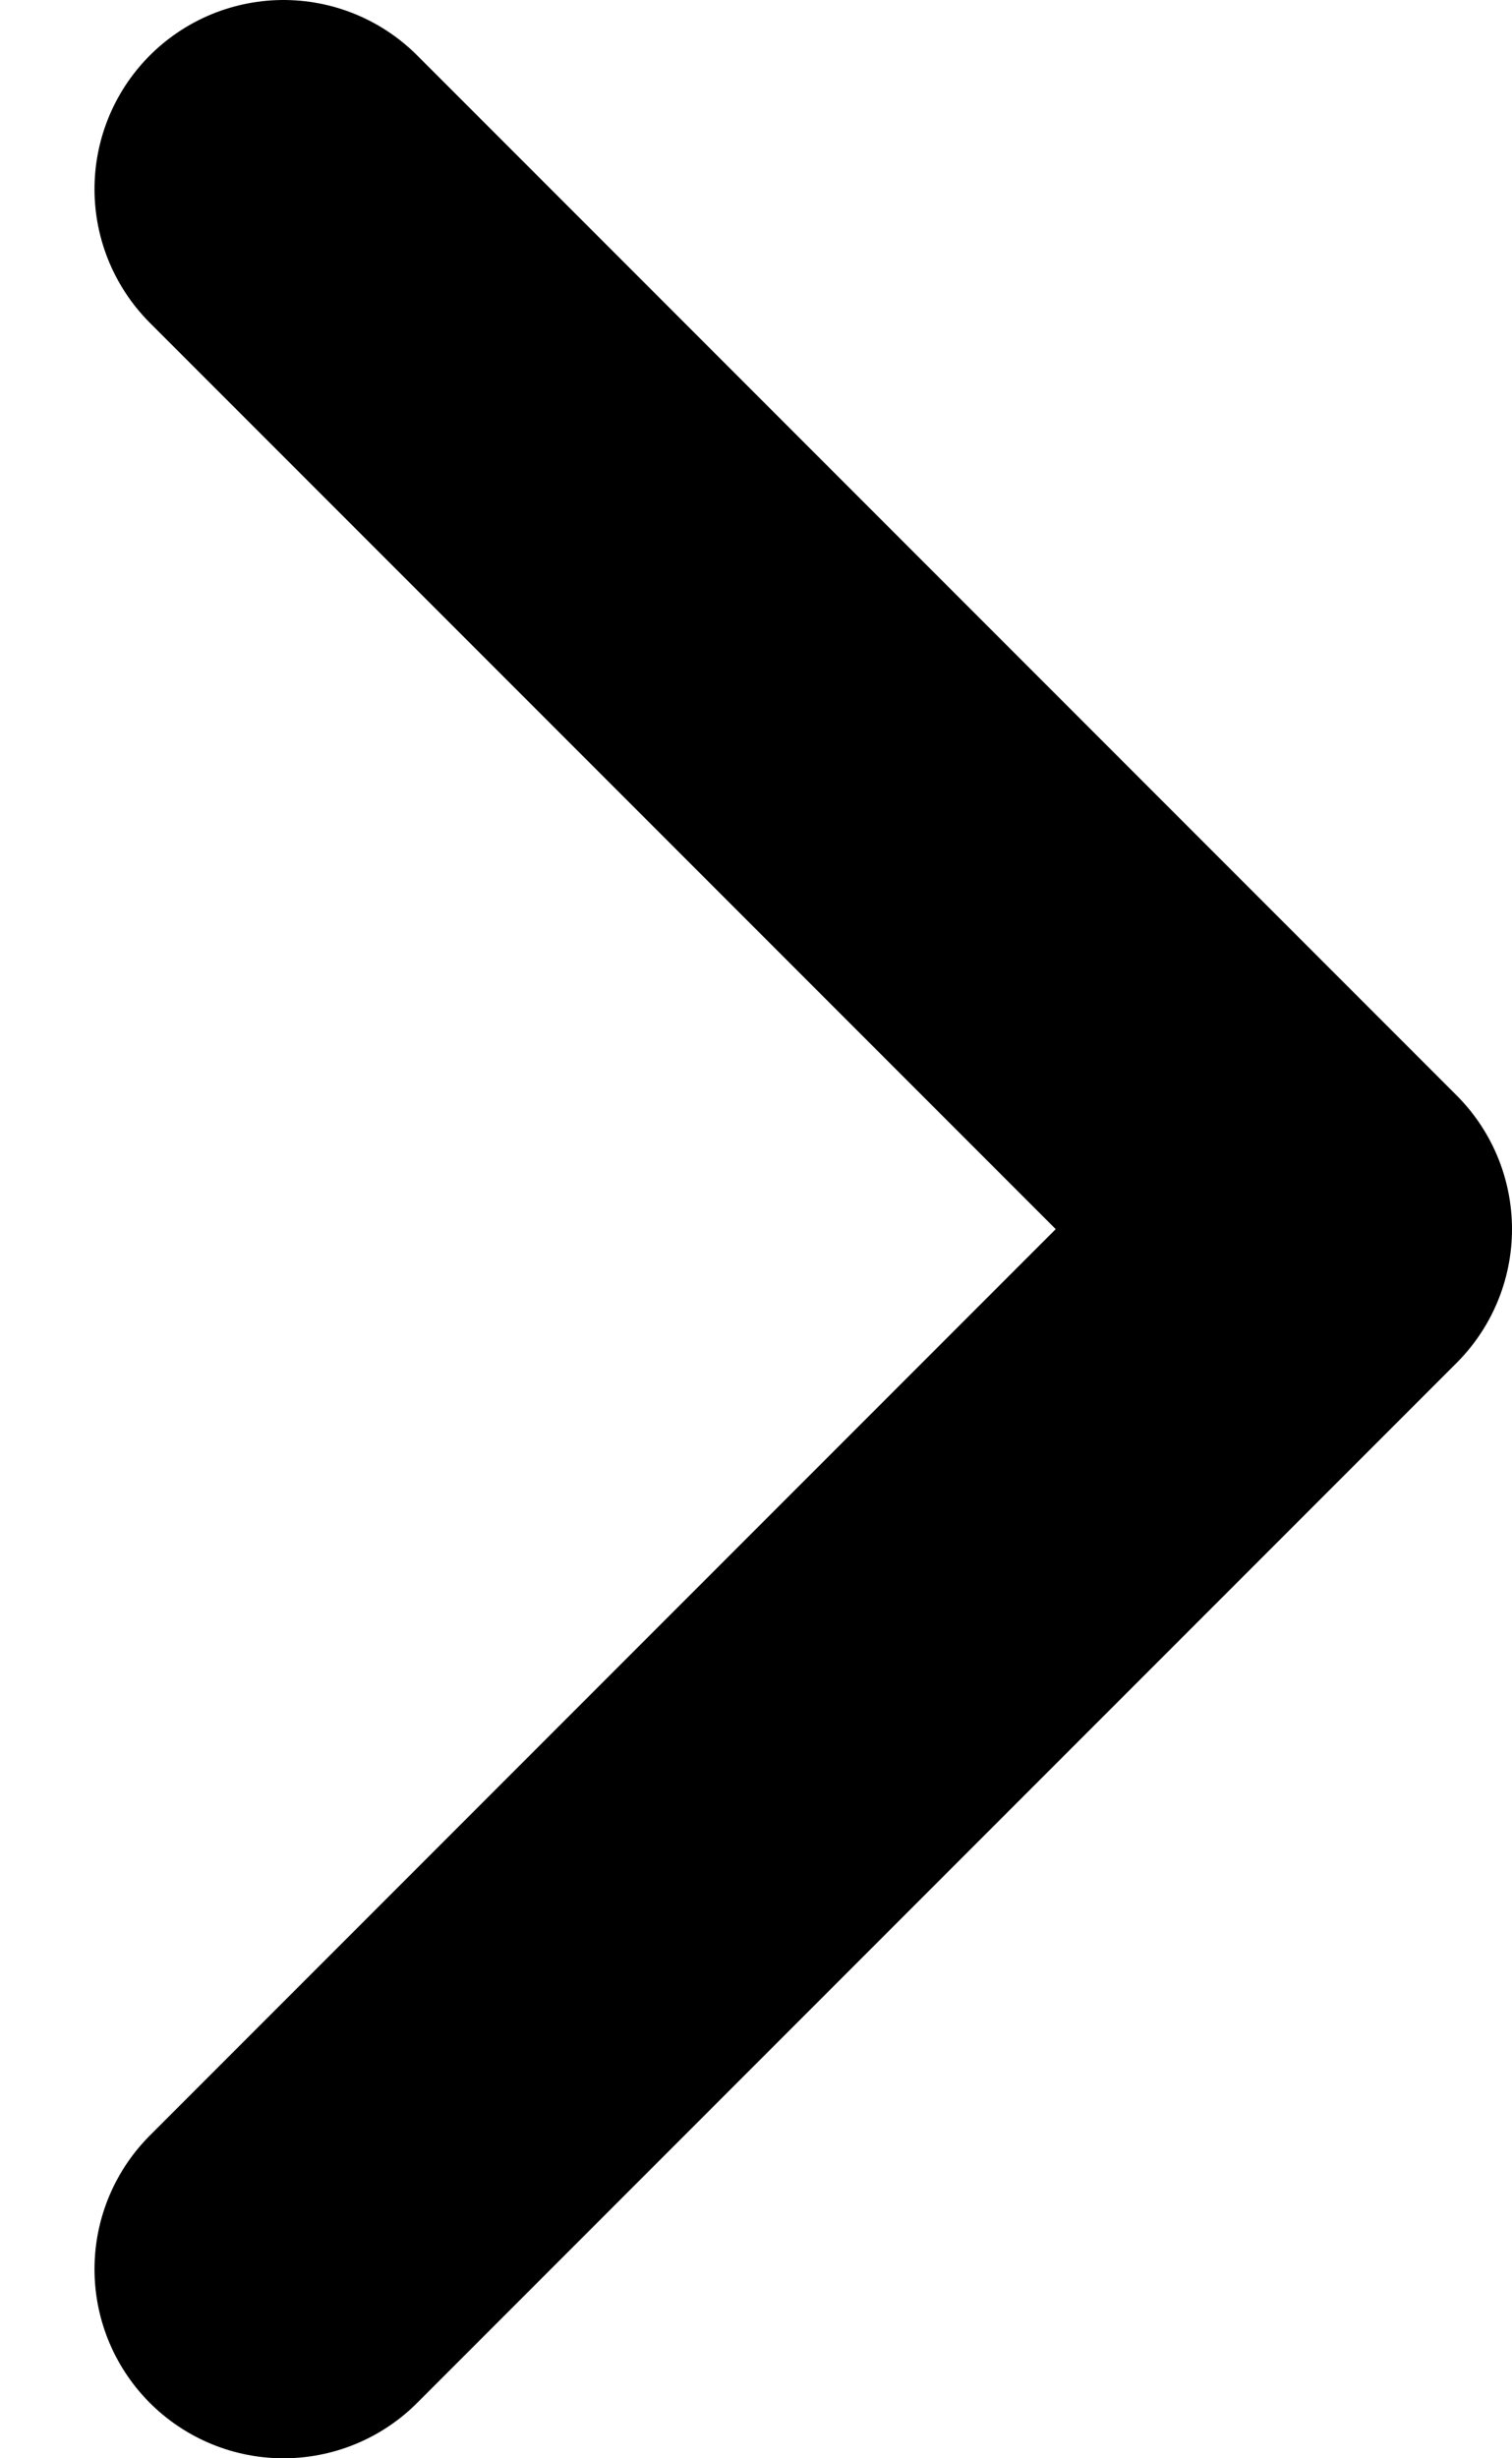 <svg width="8" height="13" viewBox="0 0 8 13" fill="none" xmlns="http://www.w3.org/2000/svg">
<path d="M1.5 1L7 6.5L1.5 12" stroke="black" stroke-width="2" stroke-linecap="round" stroke-linejoin="round"/>
</svg>